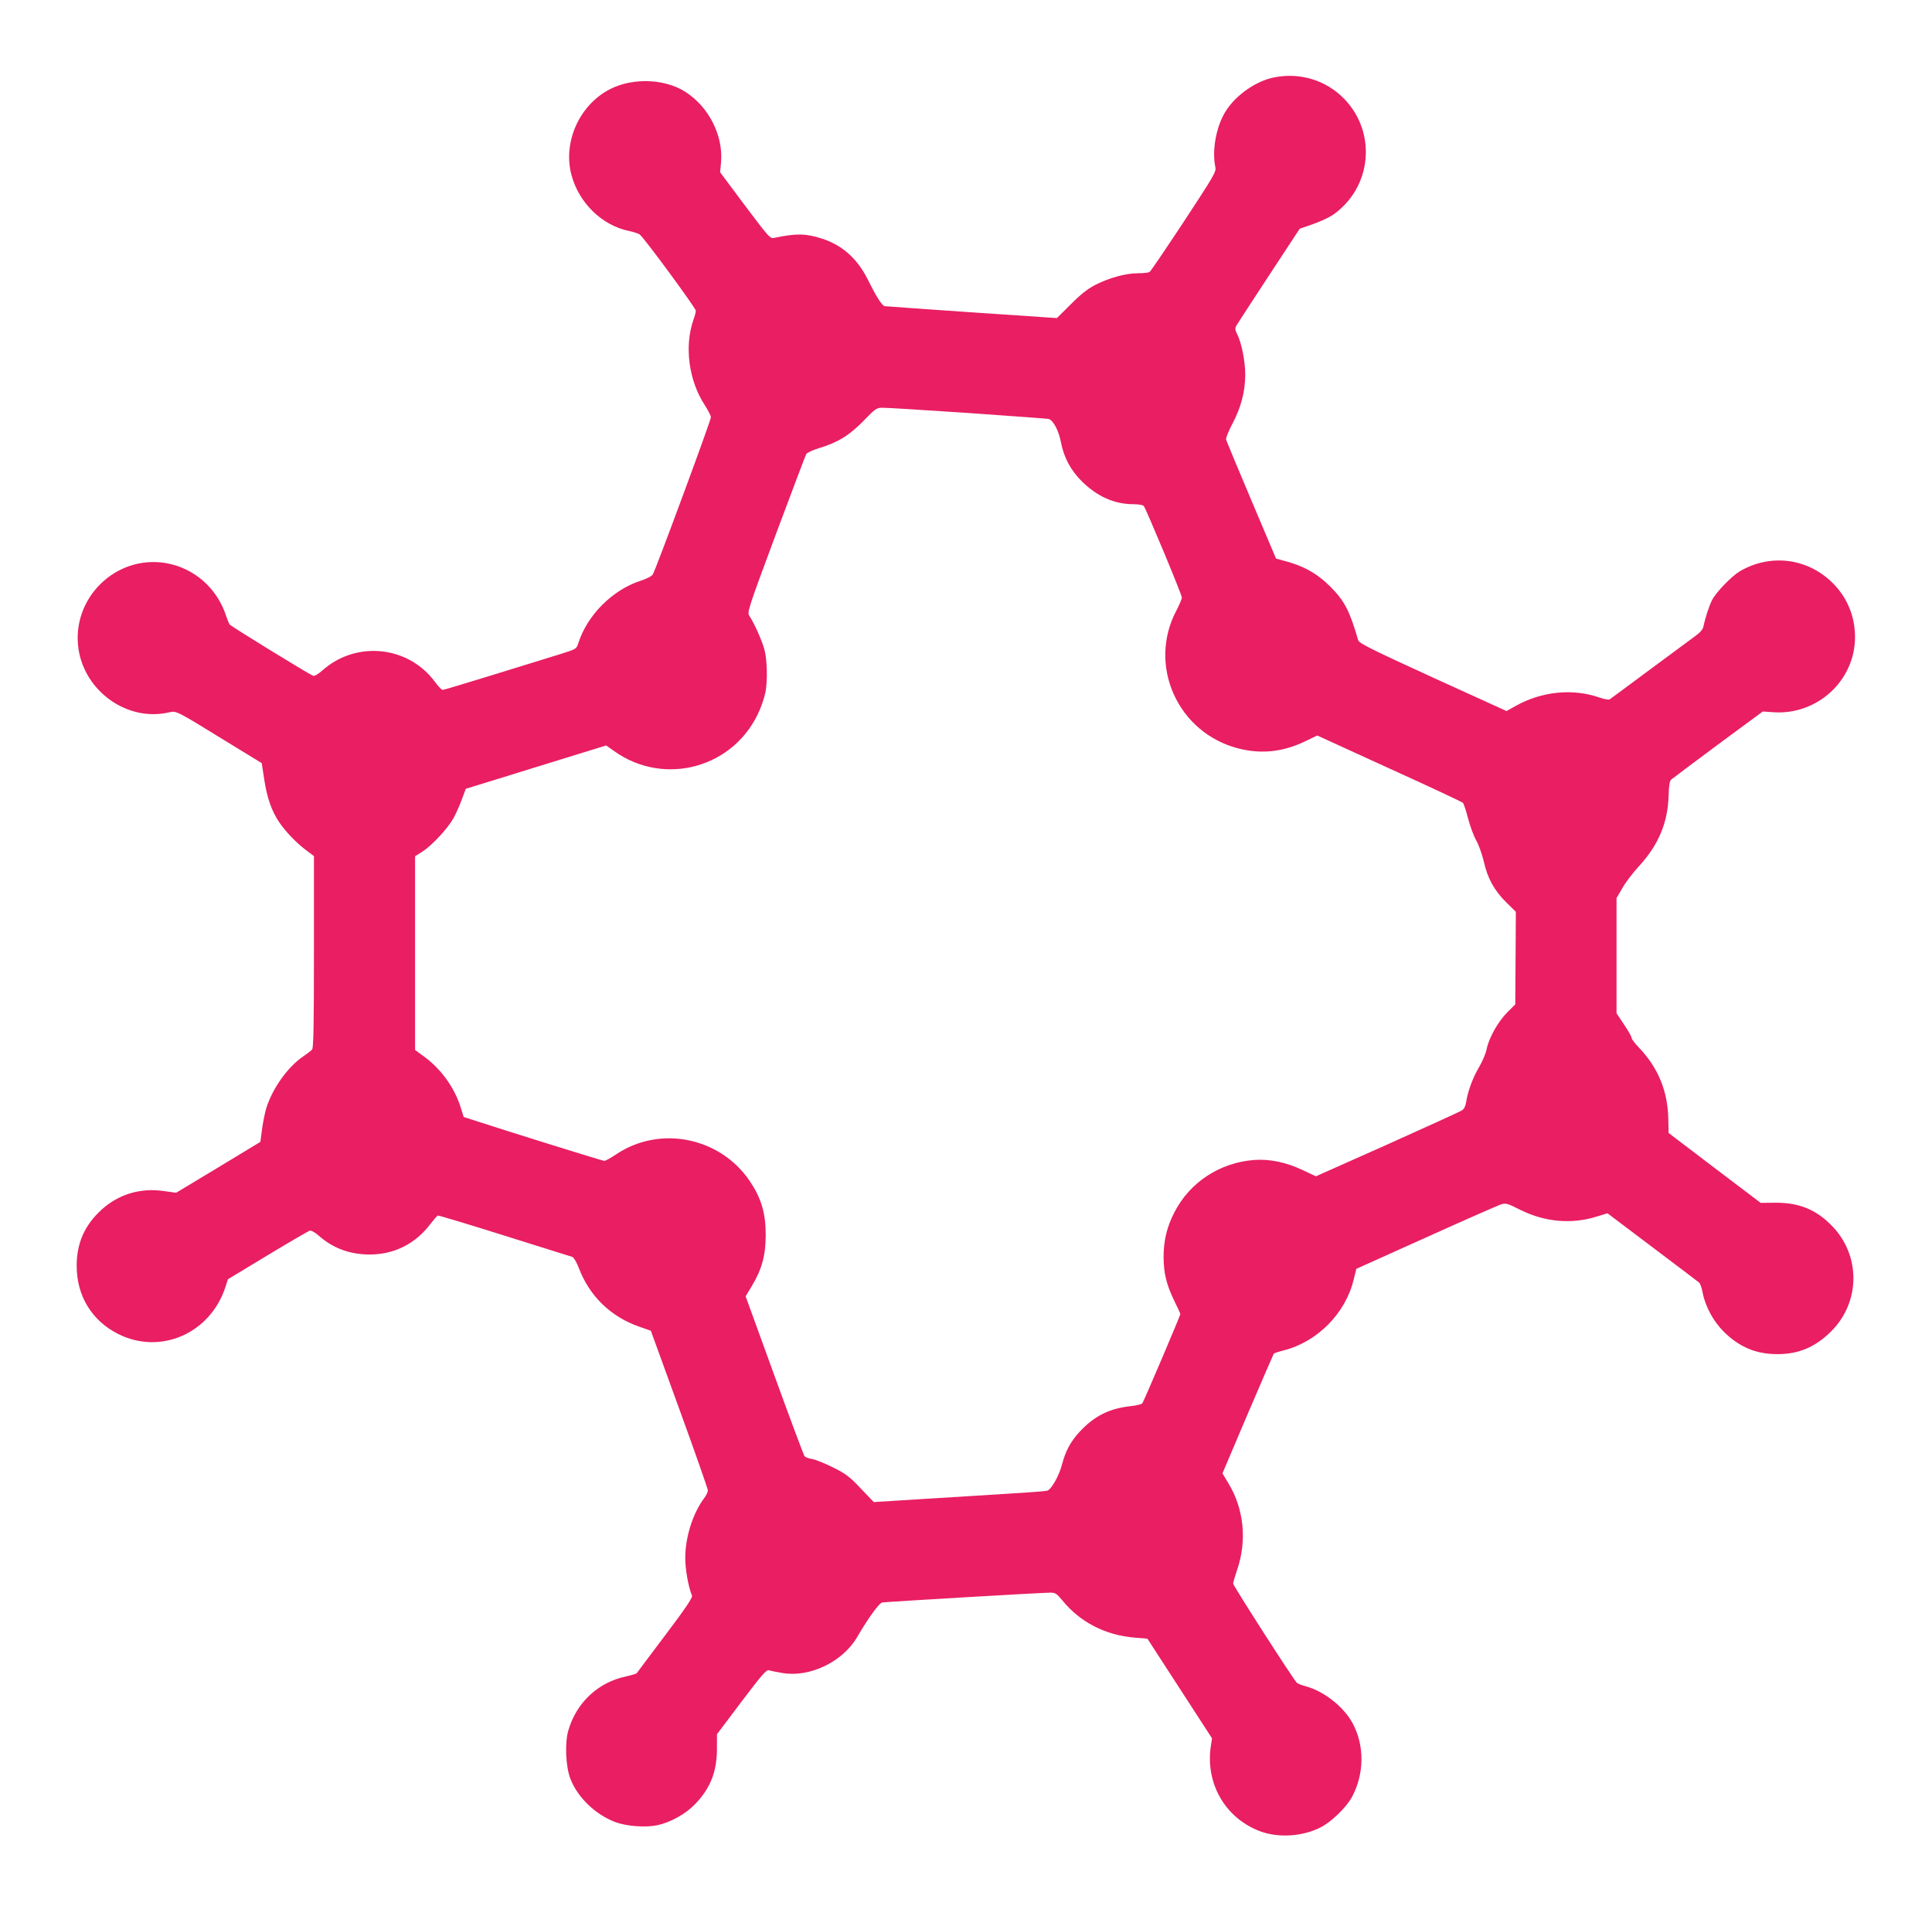 <?xml version="1.0" standalone="no"?>
<!DOCTYPE svg PUBLIC "-//W3C//DTD SVG 20010904//EN"
 "http://www.w3.org/TR/2001/REC-SVG-20010904/DTD/svg10.dtd">
<svg version="1.0" xmlns="http://www.w3.org/2000/svg"
 width="1280pt" height="1267pt" viewBox="0 0 1280 1267"
 preserveAspectRatio="xMidYMid meet">
<g transform="translate(0,1267) scale(0.1,-0.1)"
fill="#e91e63" stroke="none">
<path d="M8445 12158 c-120 -22 -256 -116 -324 -224 -63 -99 -93 -261 -69
-371 7 -30 -9 -57 -208 -360 -119 -180 -221 -331 -228 -335 -6 -4 -40 -8 -76
-8 -82 0 -194 -31 -285 -78 -50 -26 -97 -63 -161 -128 l-92 -91 -563 38 c-310
21 -570 40 -578 41 -18 4 -56 64 -110 173 -68 139 -170 231 -304 274 -109 35
-169 36 -314 6 -31 -7 -32 -6 -197 213 l-165 221 6 65 c16 177 -81 369 -237
468 -149 95 -382 94 -533 -2 -182 -115 -274 -342 -222 -545 48 -187 203 -339
383 -375 31 -7 63 -17 71 -24 30 -23 371 -487 371 -504 0 -9 -7 -37 -16 -61
-61 -175 -31 -402 75 -564 22 -35 41 -71 41 -81 0 -21 -366 -1011 -385 -1041
-7 -12 -41 -29 -81 -42 -187 -61 -354 -228 -413 -415 -12 -37 -15 -38 -113
-69 -56 -17 -253 -78 -437 -135 -185 -57 -341 -104 -348 -104 -7 0 -30 24 -52
54 -176 238 -520 274 -744 76 -32 -28 -53 -40 -64 -36 -29 12 -540 325 -551
339 -5 6 -15 30 -22 52 -59 187 -213 323 -401 355 -333 56 -628 -234 -579
-569 43 -284 326 -483 599 -420 51 11 40 17 391 -199 l224 -137 17 -110 c18
-119 48 -206 99 -282 43 -63 113 -136 177 -184 l53 -40 0 -632 c0 -492 -3
-637 -12 -649 -7 -8 -34 -29 -59 -46 -100 -67 -201 -207 -243 -337 -9 -27 -22
-90 -29 -139 l-12 -90 -279 -169 -279 -168 -86 12 c-152 21 -296 -22 -408
-124 -113 -103 -165 -222 -165 -372 0 -199 100 -363 274 -451 281 -142 612 3
712 312 l16 50 263 159 c144 87 270 160 279 163 11 2 35 -11 62 -35 93 -82
205 -123 336 -123 163 0 304 72 403 204 22 28 43 52 47 54 5 2 204 -58 442
-133 238 -75 441 -138 450 -141 9 -3 28 -34 43 -74 71 -186 211 -322 400 -388
l77 -27 189 -520 c104 -286 189 -528 189 -538 0 -10 -11 -33 -24 -50 -76 -101
-126 -260 -126 -397 0 -76 20 -189 45 -251 4 -12 -49 -91 -177 -260 -101 -134
-186 -247 -189 -252 -3 -4 -35 -14 -72 -22 -185 -39 -329 -174 -382 -359 -24
-82 -17 -239 14 -319 48 -124 166 -237 298 -287 72 -27 198 -37 276 -21 86 18
185 72 247 135 105 106 150 218 150 373 l0 95 162 215 c137 181 165 213 182
209 12 -4 51 -12 88 -18 181 -32 401 73 497 238 73 125 145 225 166 229 25 4
1066 66 1116 65 31 0 41 -7 78 -52 117 -144 287 -231 480 -246 l83 -7 214
-330 214 -330 -7 -45 c-40 -250 92 -482 324 -570 121 -46 282 -36 402 25 72
36 172 134 209 203 81 152 83 339 4 486 -58 109 -191 214 -312 246 -25 7 -50
16 -57 22 -20 16 -423 644 -423 658 0 8 11 46 25 87 68 196 47 406 -56 577
l-40 66 167 393 c92 215 170 395 173 400 4 4 34 14 67 22 222 57 408 245 462
467 l18 73 460 207 c252 114 476 212 496 219 35 11 42 9 130 -35 163 -81 339
-97 506 -45 l72 22 297 -224 c163 -123 302 -228 309 -234 8 -5 18 -35 24 -65
17 -93 72 -194 142 -263 103 -101 213 -147 353 -147 142 0 251 46 356 150 197
195 198 509 1 705 -104 105 -216 149 -372 148 l-95 -1 -305 231 -305 232 -2
90 c-3 188 -68 344 -197 478 -25 26 -46 54 -46 61 0 8 -22 48 -50 89 l-50 75
0 381 0 382 38 65 c20 37 72 105 115 151 126 139 186 283 192 461 1 63 7 98
16 107 8 7 148 112 311 233 l297 219 70 -5 c291 -20 541 210 541 498 0 136
-51 260 -145 355 -166 168 -414 200 -618 81 -55 -33 -158 -139 -184 -191 -20
-38 -46 -120 -58 -177 -3 -17 -23 -40 -57 -64 -29 -22 -165 -122 -303 -224
-137 -102 -255 -189 -261 -193 -7 -4 -37 2 -69 13 -177 61 -380 40 -551 -55
l-63 -35 -488 222 c-421 193 -489 227 -495 248 -56 194 -90 259 -184 354 -91
90 -181 140 -320 175 l-40 11 -163 385 c-90 212 -165 393 -168 403 -2 10 16
56 41 103 58 109 86 215 86 329 0 89 -25 212 -55 270 -12 23 -13 35 -5 51 6
11 104 161 216 332 l205 312 87 30 c48 17 107 44 132 61 259 180 294 545 75
770 -119 122 -290 175 -460 142z m-2040 -2223 c286 -20 530 -38 542 -40 30 -7
68 -78 82 -155 20 -102 65 -186 140 -260 102 -100 215 -150 342 -150 33 0 61
-5 67 -12 16 -21 252 -586 252 -606 0 -10 -16 -47 -35 -84 -195 -366 9 -816
414 -917 150 -37 291 -22 437 48 l81 39 477 -218 c263 -119 482 -222 488 -228
6 -6 21 -52 34 -102 13 -50 37 -117 55 -148 17 -31 39 -94 50 -140 24 -109 69
-191 148 -269 l64 -63 -2 -307 -2 -306 -53 -53 c-61 -62 -121 -167 -137 -245
-6 -30 -29 -83 -50 -118 -40 -67 -74 -158 -85 -229 -4 -28 -14 -48 -28 -57
-11 -8 -234 -109 -494 -226 l-474 -211 -87 41 c-110 52 -219 75 -324 67 -226
-18 -423 -147 -525 -344 -51 -98 -73 -189 -73 -301 1 -106 19 -181 71 -288 22
-44 40 -84 40 -88 0 -10 -242 -578 -252 -591 -4 -6 -37 -14 -73 -18 -144 -15
-244 -65 -341 -169 -61 -66 -94 -127 -118 -218 -19 -75 -72 -168 -99 -174 -12
-3 -132 -12 -267 -20 -135 -9 -388 -24 -563 -35 l-318 -20 -86 90 c-74 78 -98
97 -183 139 -54 27 -116 52 -138 56 -23 3 -46 12 -52 19 -5 7 -96 249 -200
536 l-190 523 41 68 c67 112 92 203 92 339 0 144 -29 242 -104 354 -196 293
-596 374 -886 180 -36 -24 -72 -44 -79 -44 -11 0 -631 193 -870 271 l-62 20
-22 70 c-41 127 -130 250 -239 329 l-61 45 0 641 0 642 50 32 c64 41 167 153
205 221 16 30 41 85 55 124 l26 70 169 52 c94 29 303 94 466 144 l295 91 51
-36 c337 -242 806 -110 967 273 15 34 31 86 37 114 15 76 12 213 -6 282 -15
58 -66 173 -100 225 -16 24 -11 40 175 540 106 283 196 522 201 531 5 10 41
27 81 39 127 38 204 85 298 181 78 81 88 88 125 88 22 1 274 -15 560 -34z"/>
</g>
</svg>
